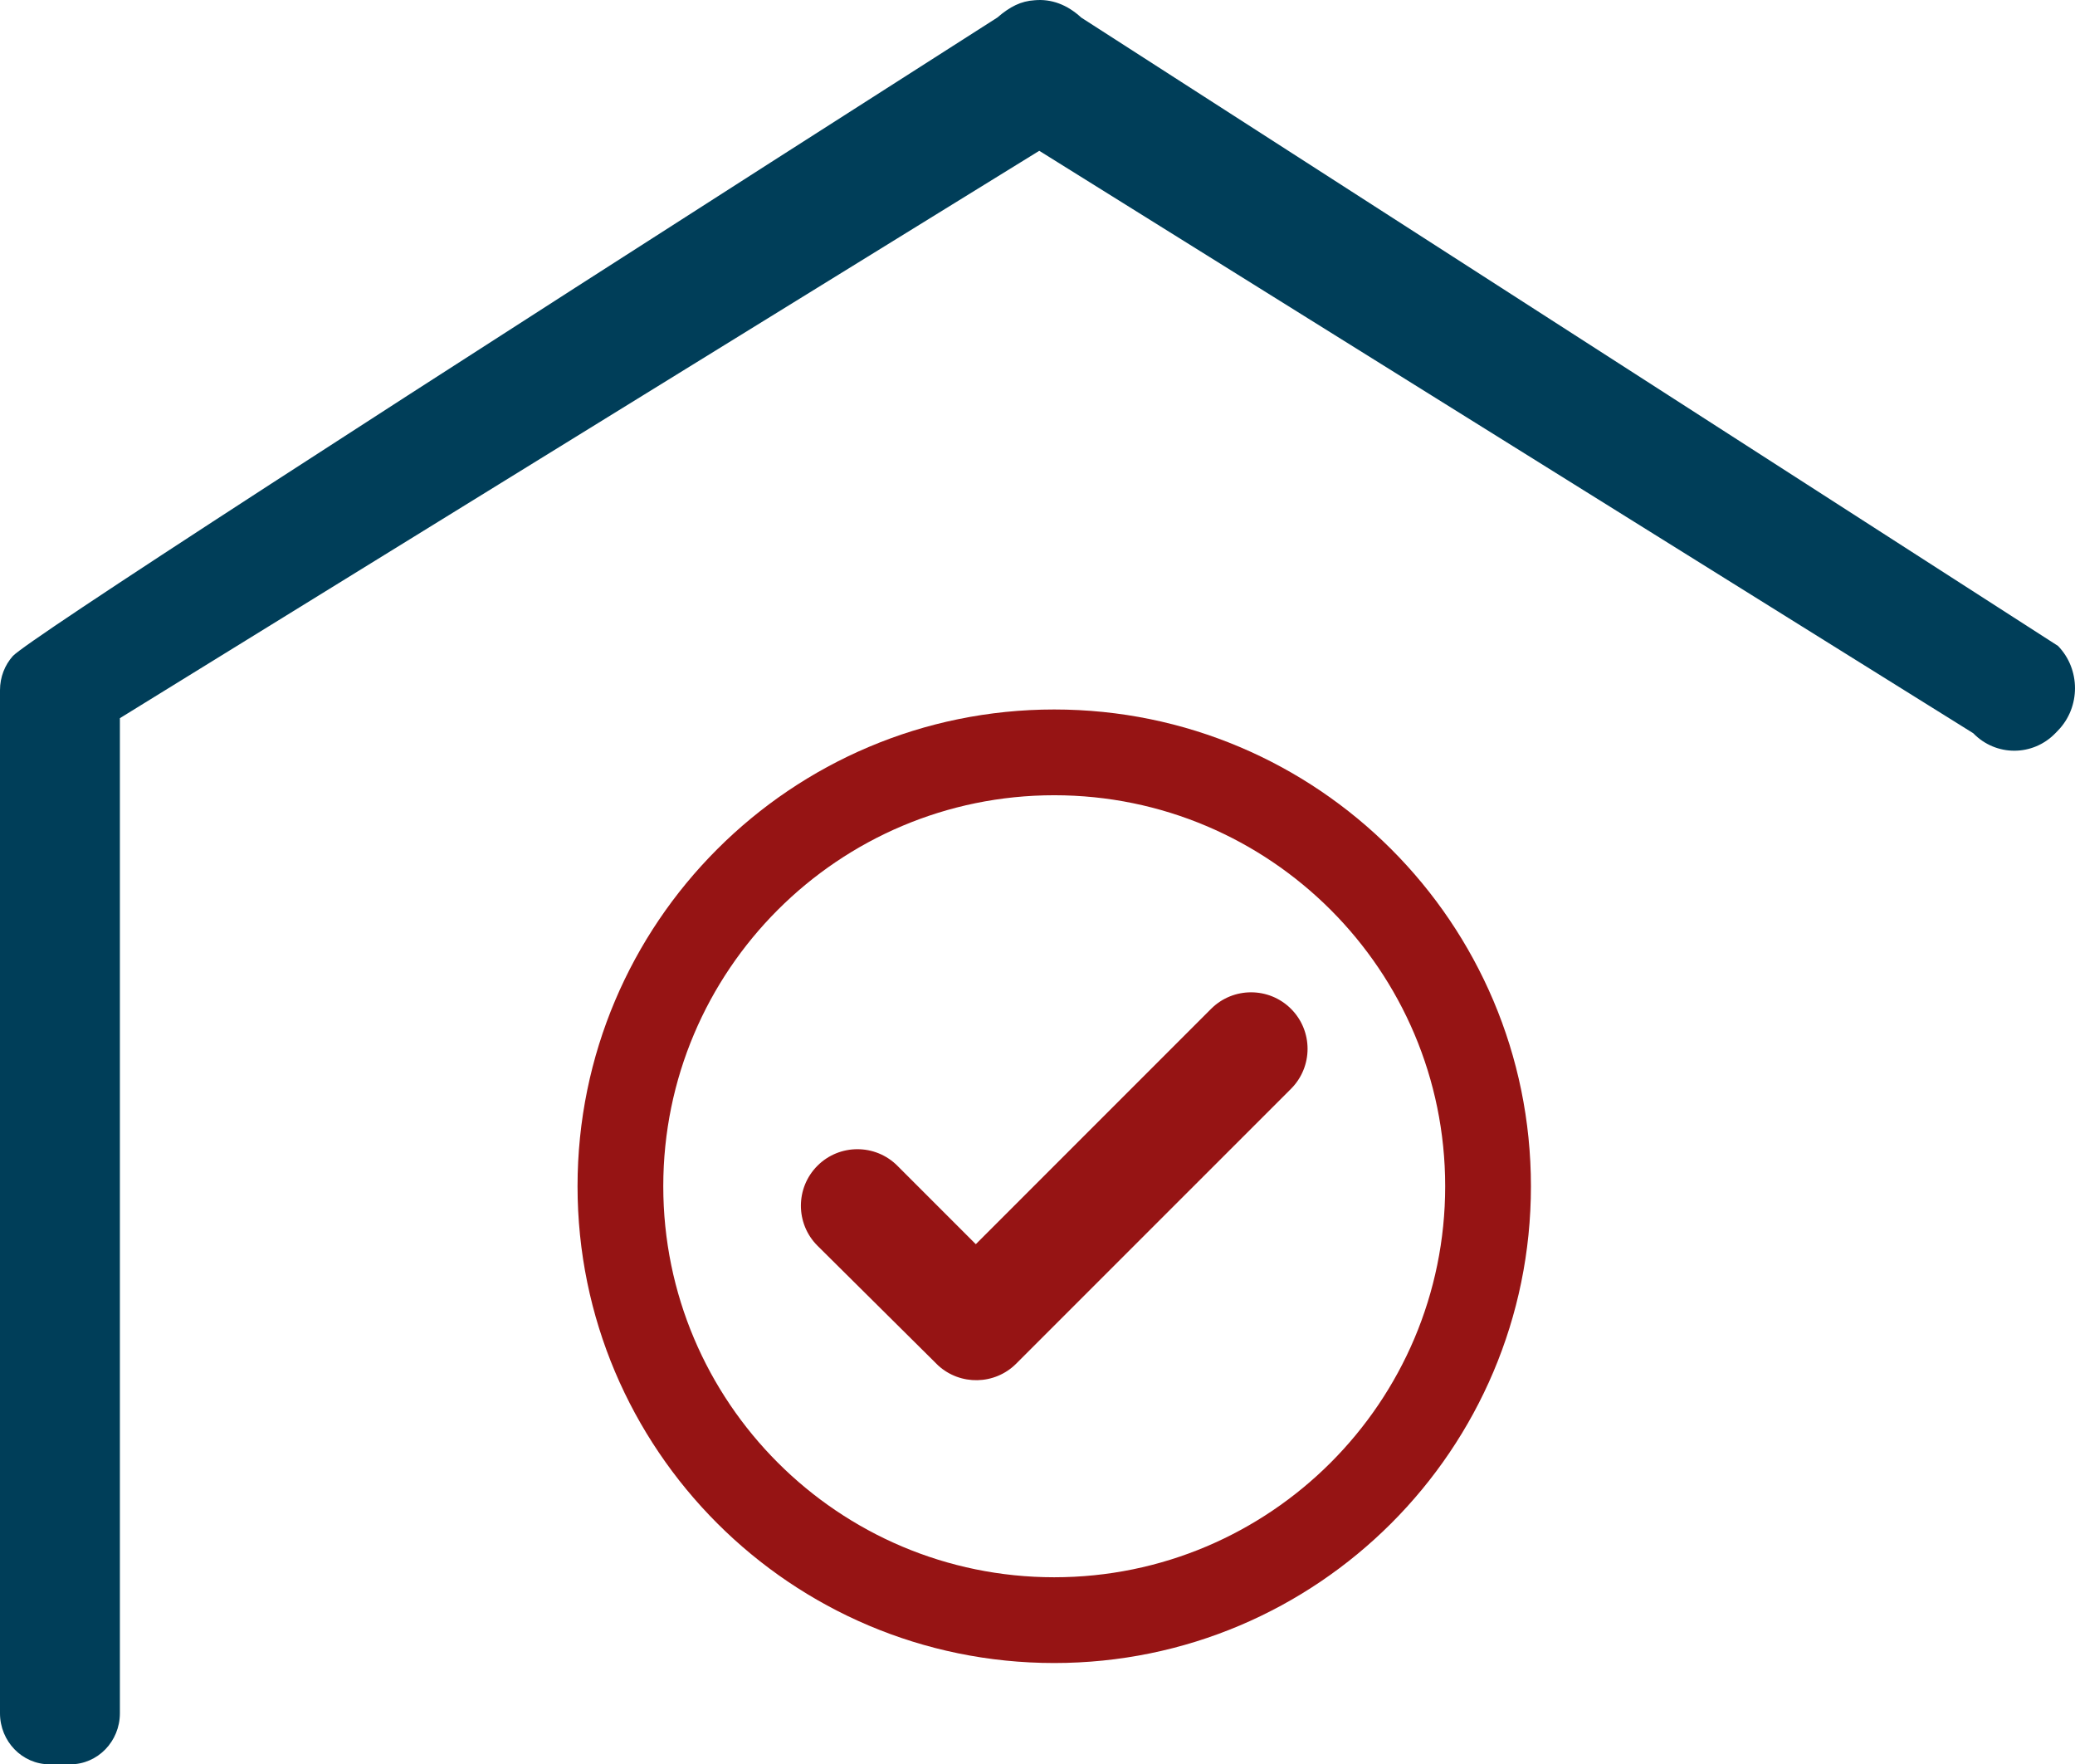 <?xml version="1.0" standalone="no"?><!-- Generator: Gravit.io -->
<svg xmlns="http://www.w3.org/2000/svg" style="isolation:isolate" viewBox="180 48 142.215 120.904">
  <g id="Group">
    <path
      d=" M 180.879 92.958 C 180.331 93.574 180 94.396 180 95.296 L 180 165.405 C 180 167.336 181.523 168.904 183.398 168.904 L 184.819 168.904 C 186.695 168.904 188.217 167.336 188.217 165.405 L 188.217 97.215 L 251.228 58.334 L 315.239 98.245 C 316.793 99.845 319.316 99.845 320.87 98.245 L 321.049 98.06 C 322.603 96.46 322.603 93.862 321.049 92.262 L 254.105 49.204 C 253.142 48.314 252.05 47.911 250.907 48.017 C 249.976 48.075 249.228 48.447 248.352 49.204 Q 182.406 91.312 180.879 92.958 Z "
      fill="rgb(0,62,89)"/>
    <path
      d=" M 236.025 133.364 C 234.514 131.853 234.514 129.398 236.025 127.886 C 237.537 126.374 239.992 126.374 241.504 127.886 L 246.879 133.261 L 263.005 117.134 C 264.517 115.623 266.972 115.623 268.483 117.134 C 269.995 118.646 269.995 121.101 268.483 122.613 L 252.357 138.739 L 249.648 141.448 C 248.178 142.918 245.816 142.959 244.297 141.57 L 236.025 133.364 Z  M 219.583 129.291 C 219.583 111.259 234.222 96.619 252.254 96.619 C 270.286 96.619 284.926 111.259 284.926 129.291 C 284.926 147.323 270.286 161.963 252.254 161.963 C 234.222 161.963 219.583 147.323 219.583 129.291 Z  M 225.459 129.291 C 225.459 114.503 237.466 102.496 252.254 102.496 C 267.043 102.496 279.049 114.503 279.049 129.291 C 279.049 144.08 267.043 156.086 252.254 156.086 C 237.466 156.086 225.459 144.08 225.459 129.291 Z "
      fill-rule="evenodd" fill="rgb(150,20,20)"/>
  </g>
</svg>
